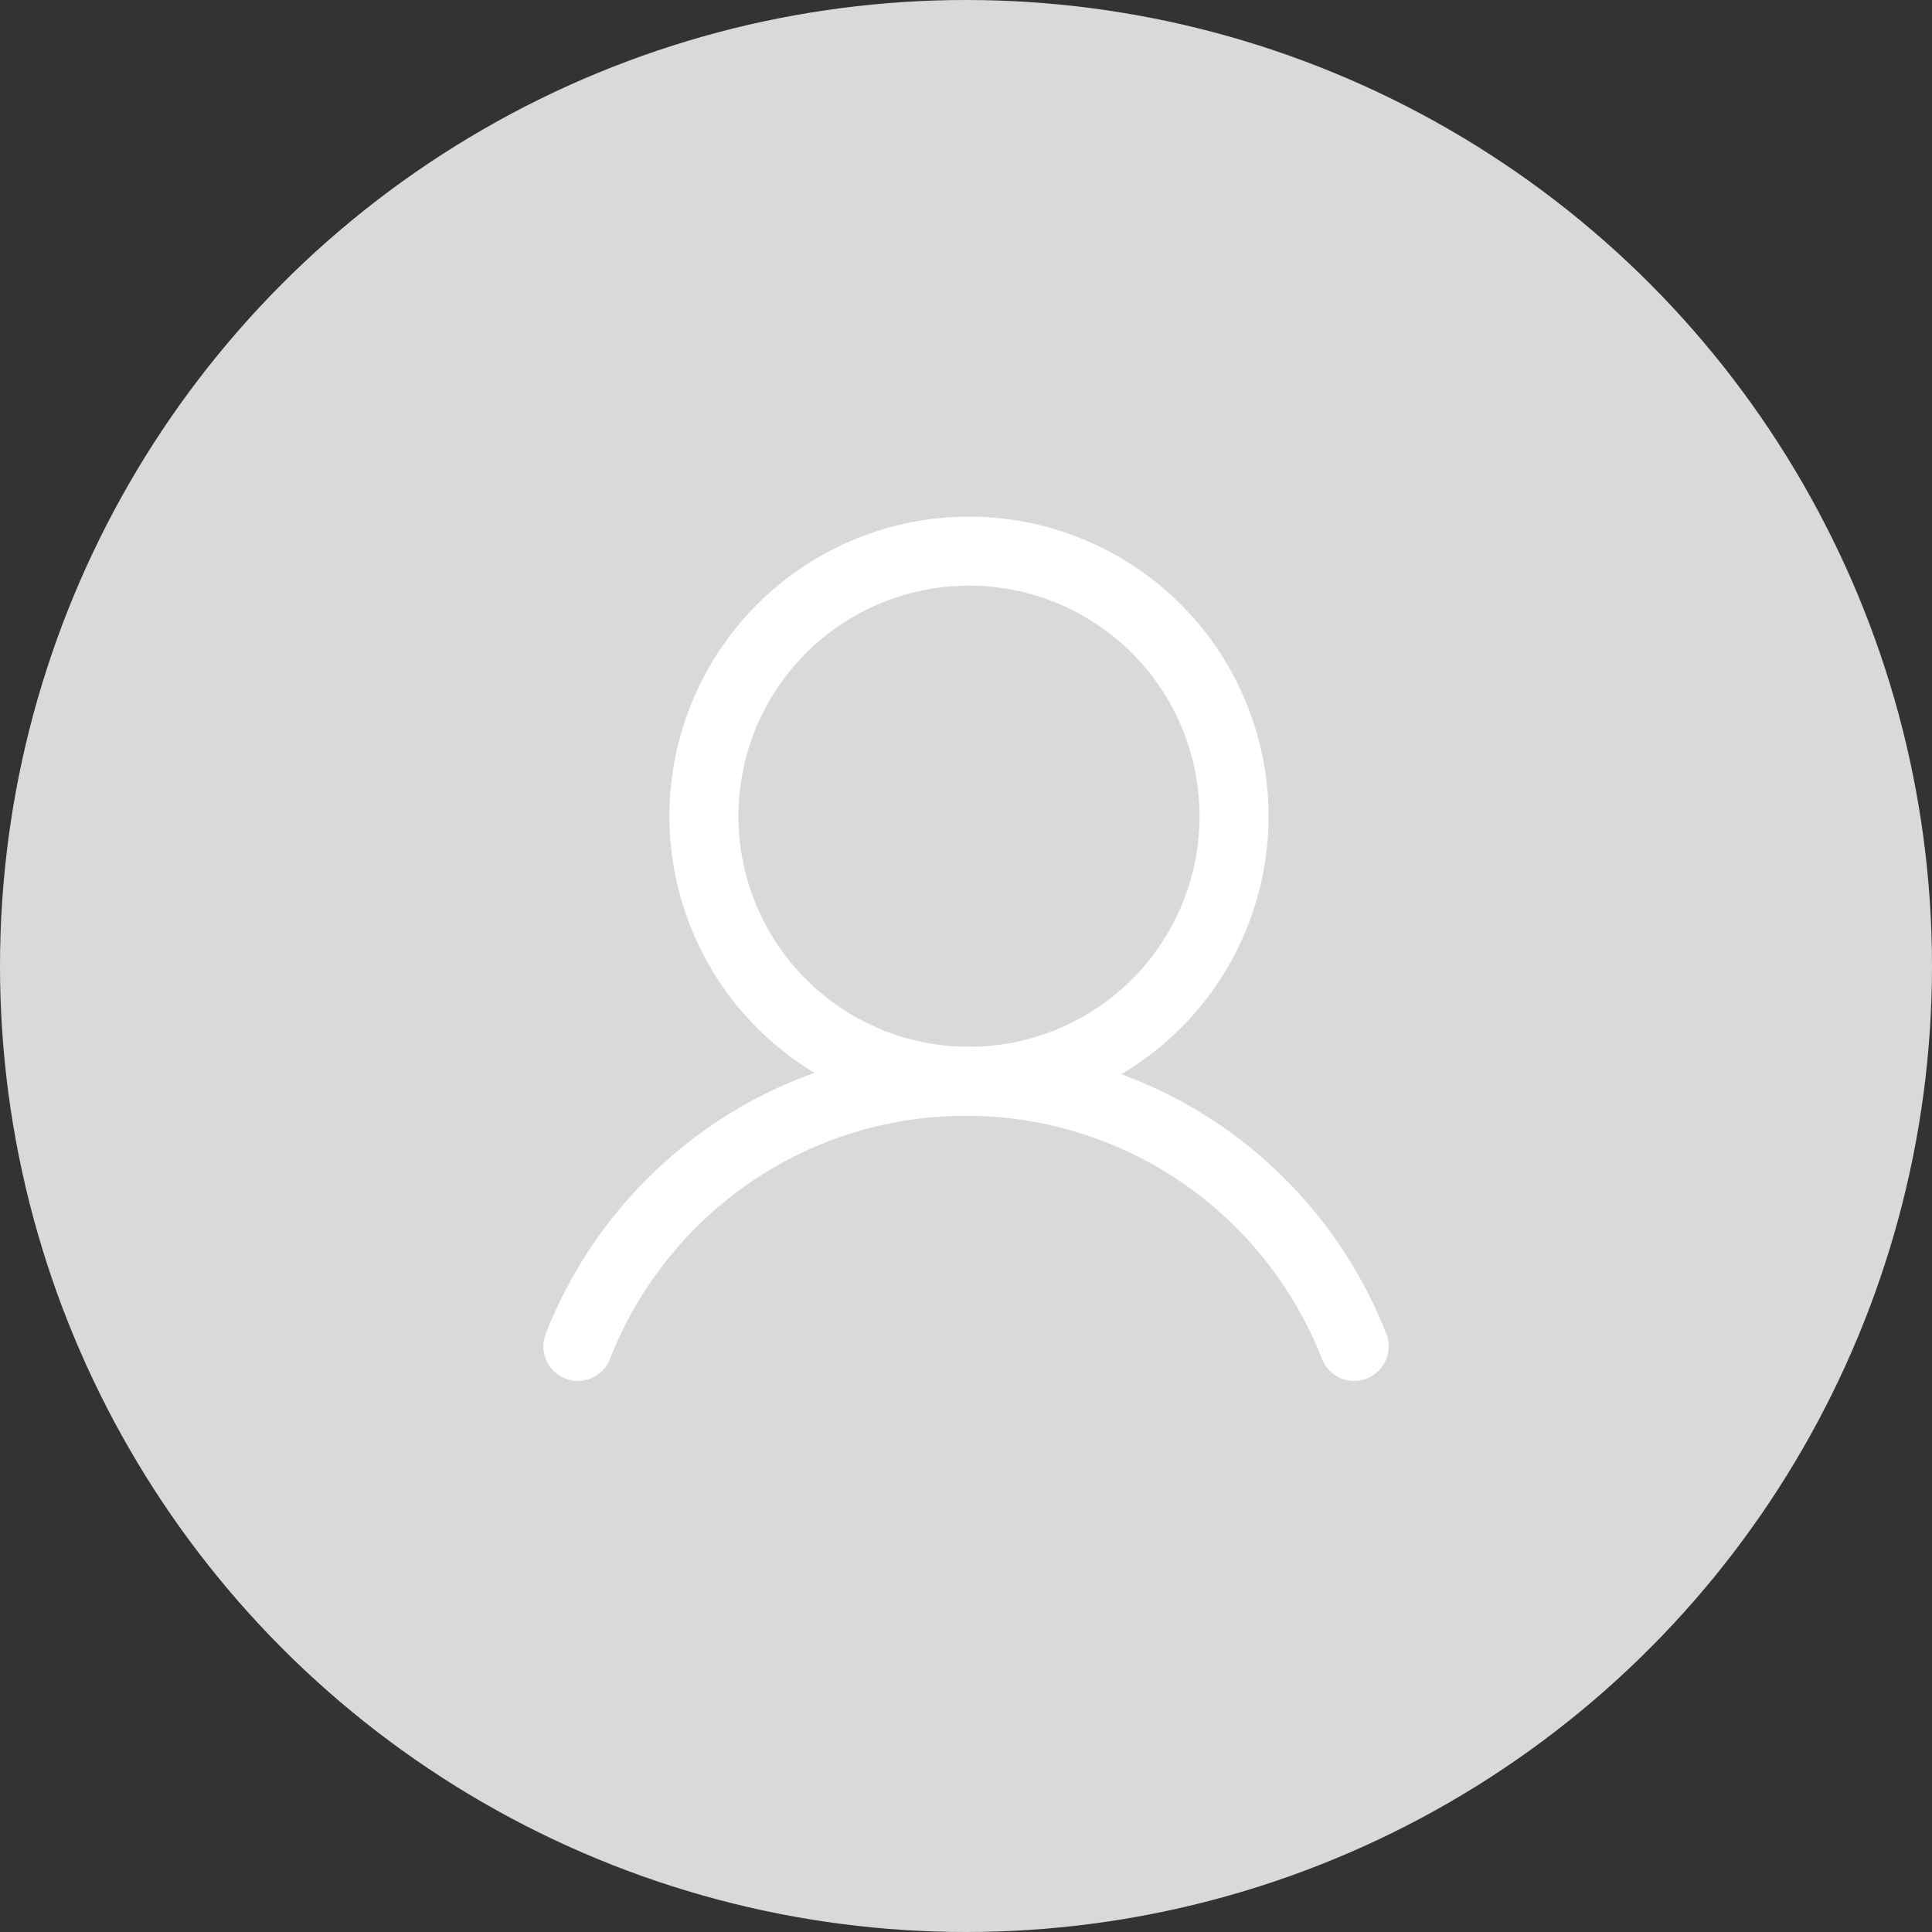<svg xmlns="http://www.w3.org/2000/svg" width="56" height="56" fill="none"><rect width="100%" height="100%" fill="#333333" stroke="none"/><circle cx="28" cy="28" r="28" fill="#D9D9D7"/><path stroke="#fff" stroke-linecap="round" stroke-linejoin="round" stroke-width="2" d="M27.999 31.341a7.683 7.683 0 1 0 0-15.365 7.683 7.683 0 0 0 0 15.365"/><path stroke="#fff" stroke-linecap="round" stroke-linejoin="round" stroke-width="2" d="M16.75 39.025a12.1 12.1 0 0 1 2.418-3.842A12.04 12.04 0 0 1 28 31.342a12.04 12.04 0 0 1 8.832 3.841 12.1 12.1 0 0 1 2.418 3.842"/></svg>